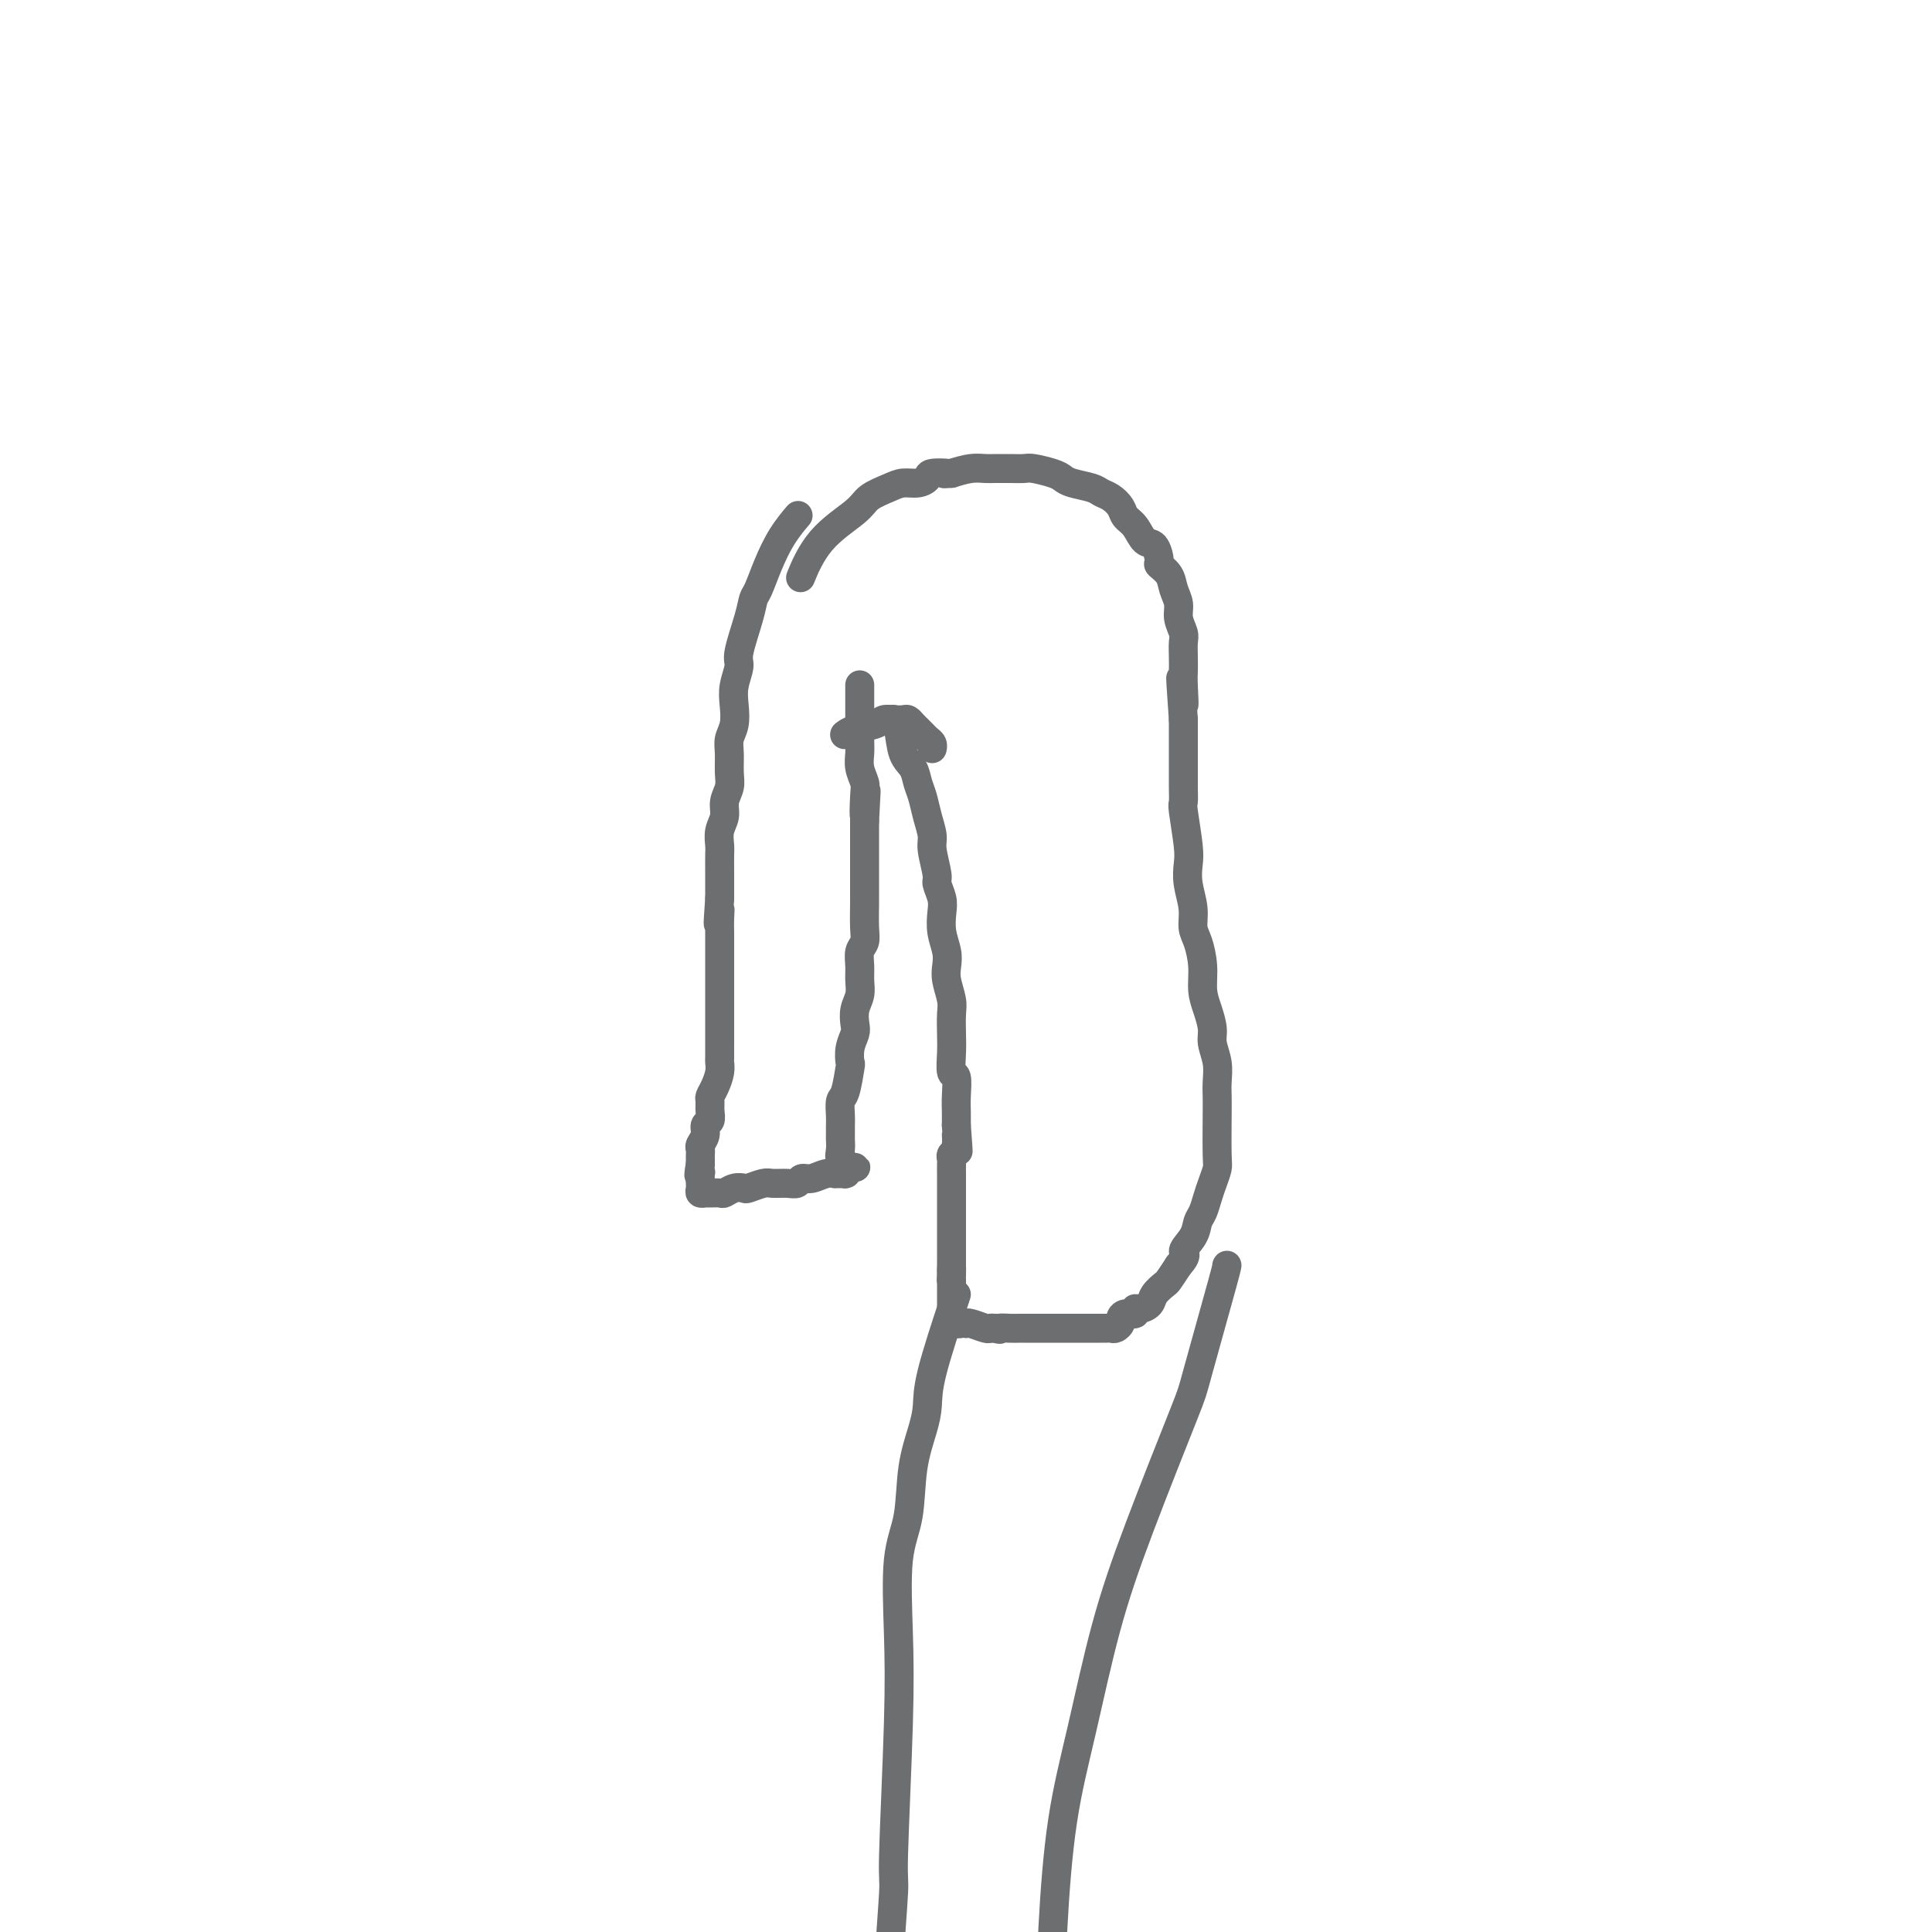 <svg viewBox='0 0 400 400' version='1.1' xmlns='http://www.w3.org/2000/svg' xmlns:xlink='http://www.w3.org/1999/xlink'><g fill='none' stroke='#6D6E70' stroke-width='6' stroke-linecap='round' stroke-linejoin='round'><path d='M165,107c-0.070,0.083 -0.141,0.165 0,0c0.141,-0.165 0.493,-0.579 0,0c-0.493,0.579 -1.833,2.150 -3,4c-1.167,1.850 -2.163,3.980 -3,6c-0.837,2.020 -1.516,3.929 -2,5c-0.484,1.071 -0.775,1.304 -1,2c-0.225,0.696 -0.386,1.855 -1,4c-0.614,2.145 -1.680,5.277 -2,7c-0.320,1.723 0.107,2.036 0,3c-0.107,0.964 -0.746,2.578 -1,4c-0.254,1.422 -0.121,2.653 0,4c0.121,1.347 0.230,2.811 0,4c-0.230,1.189 -0.798,2.103 -1,3c-0.202,0.897 -0.039,1.776 0,3c0.039,1.224 -0.046,2.792 0,4c0.046,1.208 0.223,2.057 0,3c-0.223,0.943 -0.844,1.981 -1,3c-0.156,1.019 0.154,2.020 0,3c-0.154,0.980 -0.773,1.939 -1,3c-0.227,1.061 -0.061,2.224 0,3c0.061,0.776 0.016,1.167 0,2c-0.016,0.833 -0.004,2.110 0,3c0.004,0.890 0.001,1.393 0,2c-0.001,0.607 -0.000,1.316 0,2c0.000,0.684 0.000,1.342 0,2'/><path d='M149,186c-0.619,8.550 -0.166,4.427 0,3c0.166,-1.427 0.044,-0.156 0,1c-0.044,1.156 -0.012,2.198 0,3c0.012,0.802 0.003,1.363 0,2c-0.003,0.637 -0.001,1.349 0,2c0.001,0.651 0.000,1.242 0,2c-0.000,0.758 -0.000,1.683 0,2c0.000,0.317 0.000,0.024 0,1c-0.000,0.976 -0.000,3.220 0,4c0.000,0.780 0.000,0.097 0,0c-0.000,-0.097 0.000,0.393 0,1c-0.000,0.607 -0.000,1.330 0,2c0.000,0.670 0.000,1.286 0,2c-0.000,0.714 -0.000,1.524 0,2c0.000,0.476 0.001,0.616 0,1c-0.001,0.384 -0.003,1.012 0,2c0.003,0.988 0.011,2.334 0,3c-0.011,0.666 -0.041,0.650 0,1c0.041,0.350 0.154,1.066 0,2c-0.154,0.934 -0.576,2.085 -1,3c-0.424,0.915 -0.850,1.592 -1,2c-0.150,0.408 -0.025,0.546 0,1c0.025,0.454 -0.050,1.225 0,2c0.050,0.775 0.224,1.556 0,2c-0.224,0.444 -0.845,0.553 -1,1c-0.155,0.447 0.154,1.233 0,2c-0.154,0.767 -0.773,1.515 -1,2c-0.227,0.485 -0.061,0.707 0,1c0.061,0.293 0.016,0.656 0,1c-0.016,0.344 -0.005,0.670 0,1c0.005,0.330 0.002,0.665 0,1'/><path d='M145,241c-0.619,3.426 -0.166,2.490 0,2c0.166,-0.490 0.043,-0.534 0,0c-0.043,0.534 -0.008,1.646 0,2c0.008,0.354 -0.012,-0.049 0,0c0.012,0.049 0.056,0.549 0,1c-0.056,0.451 -0.212,0.853 0,1c0.212,0.147 0.791,0.039 1,0c0.209,-0.039 0.049,-0.011 0,0c-0.049,0.011 0.014,0.004 0,0c-0.014,-0.004 -0.103,-0.005 0,0c0.103,0.005 0.399,0.015 1,0c0.601,-0.015 1.507,-0.056 2,0c0.493,0.056 0.573,0.207 1,0c0.427,-0.207 1.202,-0.773 2,-1c0.798,-0.227 1.621,-0.114 2,0c0.379,0.114 0.315,0.228 1,0c0.685,-0.228 2.119,-0.797 3,-1c0.881,-0.203 1.208,-0.039 2,0c0.792,0.039 2.050,-0.046 3,0c0.950,0.046 1.594,0.223 2,0c0.406,-0.223 0.576,-0.844 1,-1c0.424,-0.156 1.102,0.154 2,0c0.898,-0.154 2.016,-0.774 3,-1c0.984,-0.226 1.833,-0.060 2,0c0.167,0.060 -0.347,0.013 0,0c0.347,-0.013 1.557,0.007 2,0c0.443,-0.007 0.119,-0.040 0,0c-0.119,0.040 -0.034,0.154 0,0c0.034,-0.154 0.017,-0.577 0,-1'/><path d='M175,242c4.315,-0.723 1.104,-0.029 0,0c-1.104,0.029 -0.100,-0.607 0,-1c0.100,-0.393 -0.705,-0.542 -1,-1c-0.295,-0.458 -0.079,-1.224 0,-2c0.079,-0.776 0.020,-1.564 0,-2c-0.020,-0.436 -0.003,-0.522 0,-1c0.003,-0.478 -0.010,-1.348 0,-2c0.010,-0.652 0.041,-1.087 0,-2c-0.041,-0.913 -0.156,-2.306 0,-3c0.156,-0.694 0.581,-0.690 1,-2c0.419,-1.310 0.830,-3.936 1,-5c0.170,-1.064 0.097,-0.567 0,-1c-0.097,-0.433 -0.218,-1.795 0,-3c0.218,-1.205 0.776,-2.251 1,-3c0.224,-0.749 0.113,-1.200 0,-2c-0.113,-0.800 -0.227,-1.947 0,-3c0.227,-1.053 0.797,-2.011 1,-3c0.203,-0.989 0.040,-2.009 0,-3c-0.040,-0.991 0.042,-1.952 0,-3c-0.042,-1.048 -0.207,-2.183 0,-3c0.207,-0.817 0.788,-1.317 1,-2c0.212,-0.683 0.057,-1.548 0,-3c-0.057,-1.452 -0.015,-3.490 0,-5c0.015,-1.510 0.004,-2.490 0,-3c-0.004,-0.510 -0.001,-0.548 0,-1c0.001,-0.452 0.000,-1.317 0,-2c-0.000,-0.683 -0.000,-1.183 0,-2c0.000,-0.817 0.000,-1.951 0,-3c-0.000,-1.049 -0.000,-2.014 0,-3c0.000,-0.986 0.000,-1.993 0,-3'/><path d='M179,170c0.623,-11.448 0.181,-4.068 0,-2c-0.181,2.068 -0.101,-1.175 0,-3c0.101,-1.825 0.223,-2.230 0,-3c-0.223,-0.770 -0.792,-1.903 -1,-3c-0.208,-1.097 -0.056,-2.157 0,-3c0.056,-0.843 0.015,-1.467 0,-3c-0.015,-1.533 -0.004,-3.973 0,-5c0.004,-1.027 0.001,-0.640 0,-1c-0.001,-0.360 -0.000,-1.468 0,-2c0.000,-0.532 0.000,-0.489 0,-1c-0.000,-0.511 -0.000,-1.574 0,-2c0.000,-0.426 0.000,-0.213 0,0'/><path d='M175,152c-0.118,0.091 -0.236,0.182 0,0c0.236,-0.182 0.826,-0.637 2,-1c1.174,-0.363 2.930,-0.634 4,-1c1.070,-0.366 1.452,-0.827 2,-1c0.548,-0.173 1.260,-0.057 2,0c0.740,0.057 1.508,0.057 2,0c0.492,-0.057 0.709,-0.170 1,0c0.291,0.170 0.656,0.623 1,1c0.344,0.377 0.667,0.679 1,1c0.333,0.321 0.678,0.660 1,1c0.322,0.340 0.622,0.679 1,1c0.378,0.321 0.833,0.622 1,1c0.167,0.378 0.045,0.833 0,1c-0.045,0.167 -0.013,0.048 0,0c0.013,-0.048 0.006,-0.024 0,0'/><path d='M185,149c0.002,0.002 0.004,0.004 0,0c-0.004,-0.004 -0.013,-0.013 0,0c0.013,0.013 0.049,0.047 0,0c-0.049,-0.047 -0.182,-0.175 0,0c0.182,0.175 0.679,0.654 1,2c0.321,1.346 0.467,3.559 1,5c0.533,1.441 1.453,2.108 2,3c0.547,0.892 0.720,2.007 1,3c0.280,0.993 0.668,1.863 1,3c0.332,1.137 0.610,2.541 1,4c0.390,1.459 0.893,2.975 1,4c0.107,1.025 -0.181,1.561 0,3c0.181,1.439 0.832,3.781 1,5c0.168,1.219 -0.147,1.316 0,2c0.147,0.684 0.758,1.954 1,3c0.242,1.046 0.116,1.868 0,3c-0.116,1.132 -0.224,2.575 0,4c0.224,1.425 0.778,2.831 1,4c0.222,1.169 0.112,2.101 0,3c-0.112,0.899 -0.226,1.765 0,3c0.226,1.235 0.792,2.840 1,4c0.208,1.160 0.060,1.877 0,3c-0.060,1.123 -0.030,2.653 0,4c0.030,1.347 0.061,2.510 0,4c-0.061,1.490 -0.212,3.308 0,4c0.212,0.692 0.789,0.258 1,1c0.211,0.742 0.057,2.661 0,4c-0.057,1.339 -0.016,2.097 0,3c0.016,0.903 0.008,1.952 0,3'/><path d='M198,233c0.757,9.642 0.150,3.748 0,2c-0.150,-1.748 0.156,0.648 0,2c-0.156,1.352 -0.774,1.658 -1,2c-0.226,0.342 -0.061,0.721 0,1c0.061,0.279 0.016,0.457 0,1c-0.016,0.543 -0.004,1.450 0,2c0.004,0.550 0.001,0.744 0,1c-0.001,0.256 -0.000,0.576 0,1c0.000,0.424 0.000,0.954 0,1c-0.000,0.046 -0.000,-0.391 0,0c0.000,0.391 0.000,1.611 0,2c-0.000,0.389 -0.000,-0.051 0,0c0.000,0.051 0.000,0.595 0,1c-0.000,0.405 -0.000,0.672 0,1c0.000,0.328 0.000,0.718 0,1c-0.000,0.282 -0.000,0.457 0,1c0.000,0.543 0.000,1.456 0,2c-0.000,0.544 -0.000,0.719 0,1c0.000,0.281 0.000,0.666 0,1c-0.000,0.334 -0.000,0.615 0,1c0.000,0.385 0.000,0.874 0,1c-0.000,0.126 -0.000,-0.111 0,0c0.000,0.111 0.000,0.570 0,1c-0.000,0.430 -0.000,0.832 0,1c0.000,0.168 0.000,0.101 0,0c-0.000,-0.101 -0.000,-0.238 0,0c0.000,0.238 -0.000,0.851 0,1c0.000,0.149 -0.000,-0.166 0,0c0.000,0.166 -0.000,0.814 0,1c0.000,0.186 -0.000,-0.090 0,0c0.000,0.090 0.000,0.545 0,1'/><path d='M197,263c-0.155,4.597 -0.041,1.091 0,0c0.041,-1.091 0.011,0.233 0,1c-0.011,0.767 -0.003,0.975 0,1c0.003,0.025 0.001,-0.134 0,0c-0.001,0.134 -0.000,0.562 0,1c0.000,0.438 0.000,0.887 0,1c-0.000,0.113 -0.000,-0.111 0,0c0.000,0.111 0.000,0.555 0,1c-0.000,0.445 -0.000,0.890 0,1c0.000,0.110 0.000,-0.115 0,0c-0.000,0.115 -0.000,0.571 0,1c0.000,0.429 0.000,0.832 0,1c-0.000,0.168 -0.000,0.101 0,0c0.000,-0.101 0.000,-0.237 0,0c-0.000,0.237 -0.001,0.847 0,1c0.001,0.153 0.003,-0.151 0,0c-0.003,0.151 -0.012,0.759 0,1c0.012,0.241 0.046,0.117 0,0c-0.046,-0.117 -0.170,-0.227 0,0c0.170,0.227 0.635,0.792 1,1c0.365,0.208 0.630,0.060 1,0c0.370,-0.060 0.844,-0.030 1,0c0.156,0.030 -0.008,0.061 0,0c0.008,-0.061 0.188,-0.212 1,0c0.812,0.212 2.257,0.788 3,1c0.743,0.212 0.784,0.061 1,0c0.216,-0.061 0.608,-0.030 1,0'/><path d='M206,275c1.526,0.464 0.843,0.124 1,0c0.157,-0.124 1.156,-0.033 2,0c0.844,0.033 1.535,0.009 2,0c0.465,-0.009 0.706,-0.002 1,0c0.294,0.002 0.642,0.001 1,0c0.358,-0.001 0.726,-0.000 1,0c0.274,0.000 0.455,0.000 1,0c0.545,-0.000 1.454,-0.000 2,0c0.546,0.000 0.727,0.000 1,0c0.273,-0.000 0.637,-0.000 1,0c0.363,0.000 0.726,-0.000 1,0c0.274,0.000 0.458,0.000 1,0c0.542,-0.000 1.440,-0.000 2,0c0.560,0.000 0.780,0.000 1,0c0.220,-0.000 0.440,-0.000 1,0c0.560,0.000 1.459,0.001 2,0c0.541,-0.001 0.723,-0.003 1,0c0.277,0.003 0.648,0.012 1,0c0.352,-0.012 0.684,-0.046 1,0c0.316,0.046 0.614,0.171 1,0c0.386,-0.171 0.859,-0.638 1,-1c0.141,-0.362 -0.051,-0.618 0,-1c0.051,-0.382 0.346,-0.889 1,-1c0.654,-0.111 1.666,0.175 2,0c0.334,-0.175 -0.009,-0.810 0,-1c0.009,-0.190 0.369,0.067 1,0c0.631,-0.067 1.534,-0.457 2,-1c0.466,-0.543 0.496,-1.238 1,-2c0.504,-0.762 1.482,-1.590 2,-2c0.518,-0.410 0.577,-0.403 1,-1c0.423,-0.597 1.212,-1.799 2,-3'/><path d='M244,262c2.284,-2.551 0.993,-2.430 1,-3c0.007,-0.570 1.311,-1.832 2,-3c0.689,-1.168 0.763,-2.242 1,-3c0.237,-0.758 0.638,-1.198 1,-2c0.362,-0.802 0.685,-1.965 1,-3c0.315,-1.035 0.620,-1.943 1,-3c0.380,-1.057 0.834,-2.263 1,-3c0.166,-0.737 0.046,-1.004 0,-3c-0.046,-1.996 -0.016,-5.721 0,-8c0.016,-2.279 0.019,-3.112 0,-4c-0.019,-0.888 -0.060,-1.829 0,-3c0.060,-1.171 0.222,-2.570 0,-4c-0.222,-1.430 -0.829,-2.891 -1,-4c-0.171,-1.109 0.095,-1.865 0,-3c-0.095,-1.135 -0.551,-2.648 -1,-4c-0.449,-1.352 -0.890,-2.541 -1,-4c-0.110,-1.459 0.110,-3.187 0,-5c-0.110,-1.813 -0.552,-3.710 -1,-5c-0.448,-1.290 -0.904,-1.972 -1,-3c-0.096,-1.028 0.167,-2.402 0,-4c-0.167,-1.598 -0.763,-3.421 -1,-5c-0.237,-1.579 -0.116,-2.914 0,-4c0.116,-1.086 0.227,-1.922 0,-4c-0.227,-2.078 -0.793,-5.398 -1,-7c-0.207,-1.602 -0.055,-1.485 0,-2c0.055,-0.515 0.015,-1.660 0,-3c-0.015,-1.340 -0.004,-2.875 0,-4c0.004,-1.125 0.001,-1.841 0,-3c-0.001,-1.159 -0.000,-2.760 0,-4c0.000,-1.240 0.000,-2.120 0,-3'/><path d='M245,149c-1.083,-15.150 -0.290,-6.525 0,-4c0.290,2.525 0.079,-1.052 0,-3c-0.079,-1.948 -0.025,-2.268 0,-3c0.025,-0.732 0.022,-1.876 0,-3c-0.022,-1.124 -0.062,-2.229 0,-3c0.062,-0.771 0.225,-1.207 0,-2c-0.225,-0.793 -0.839,-1.943 -1,-3c-0.161,-1.057 0.129,-2.021 0,-3c-0.129,-0.979 -0.678,-1.972 -1,-3c-0.322,-1.028 -0.418,-2.091 -1,-3c-0.582,-0.909 -1.650,-1.665 -2,-2c-0.350,-0.335 0.018,-0.250 0,-1c-0.018,-0.750 -0.424,-2.336 -1,-3c-0.576,-0.664 -1.323,-0.405 -2,-1c-0.677,-0.595 -1.284,-2.043 -2,-3c-0.716,-0.957 -1.541,-1.422 -2,-2c-0.459,-0.578 -0.553,-1.268 -1,-2c-0.447,-0.732 -1.247,-1.506 -2,-2c-0.753,-0.494 -1.460,-0.710 -2,-1c-0.540,-0.290 -0.915,-0.656 -2,-1c-1.085,-0.344 -2.881,-0.667 -4,-1c-1.119,-0.333 -1.562,-0.678 -2,-1c-0.438,-0.322 -0.869,-0.622 -2,-1c-1.131,-0.378 -2.960,-0.833 -4,-1c-1.040,-0.167 -1.292,-0.045 -2,0c-0.708,0.045 -1.872,0.015 -3,0c-1.128,-0.015 -2.220,-0.014 -3,0c-0.780,0.014 -1.248,0.042 -2,0c-0.752,-0.042 -1.786,-0.155 -3,0c-1.214,0.155 -2.607,0.577 -4,1'/><path d='M197,98c-2.685,0.166 -0.897,0.082 -1,0c-0.103,-0.082 -2.098,-0.163 -3,0c-0.902,0.163 -0.710,0.571 -1,1c-0.290,0.429 -1.060,0.878 -2,1c-0.940,0.122 -2.050,-0.085 -3,0c-0.950,0.085 -1.740,0.462 -3,1c-1.260,0.538 -2.989,1.237 -4,2c-1.011,0.763 -1.304,1.591 -3,3c-1.696,1.409 -4.795,3.398 -7,6c-2.205,2.602 -3.517,5.816 -4,7c-0.483,1.184 -0.138,0.338 0,0c0.138,-0.338 0.069,-0.169 0,0'/><path d='M198,268c0.000,-0.001 0.001,-0.003 0,0c-0.001,0.003 -0.002,0.010 0,0c0.002,-0.010 0.008,-0.037 -1,3c-1.008,3.037 -3.028,9.139 -4,13c-0.972,3.861 -0.895,5.480 -1,7c-0.105,1.520 -0.393,2.942 -1,5c-0.607,2.058 -1.535,4.754 -2,8c-0.465,3.246 -0.468,7.043 -1,10c-0.532,2.957 -1.591,5.073 -2,9c-0.409,3.927 -0.166,9.664 0,15c0.166,5.336 0.255,10.270 0,19c-0.255,8.730 -0.856,21.255 -1,27c-0.144,5.745 0.168,4.711 0,8c-0.168,3.289 -0.816,10.903 -1,16c-0.184,5.097 0.097,7.678 0,14c-0.097,6.322 -0.570,16.384 -1,21c-0.430,4.616 -0.816,3.785 -1,6c-0.184,2.215 -0.166,7.475 0,12c0.166,4.525 0.479,8.316 1,12c0.521,3.684 1.250,7.261 2,11c0.750,3.739 1.521,7.641 2,10c0.479,2.359 0.668,3.173 1,4c0.332,0.827 0.809,1.665 1,2c0.191,0.335 0.095,0.168 0,0'/><path d='M254,262c-0.002,0.004 -0.004,0.009 0,0c0.004,-0.009 0.015,-0.030 0,0c-0.015,0.030 -0.056,0.113 0,0c0.056,-0.113 0.211,-0.422 -1,4c-1.211,4.422 -3.786,13.574 -5,18c-1.214,4.426 -1.067,4.125 -3,9c-1.933,4.875 -5.947,14.926 -9,23c-3.053,8.074 -5.146,14.171 -7,21c-1.854,6.829 -3.468,14.390 -5,21c-1.532,6.610 -2.983,12.269 -4,19c-1.017,6.731 -1.600,14.532 -2,22c-0.400,7.468 -0.617,14.602 -1,22c-0.383,7.398 -0.931,15.062 -1,23c-0.069,7.938 0.342,16.152 1,24c0.658,7.848 1.564,15.332 2,22c0.436,6.668 0.403,12.521 1,18c0.597,5.479 1.824,10.583 3,15c1.176,4.417 2.301,8.148 3,12c0.699,3.852 0.971,7.826 2,12c1.029,4.174 2.816,8.547 4,12c1.184,3.453 1.767,5.987 2,7c0.233,1.013 0.117,0.507 0,0'/></g>
</svg>